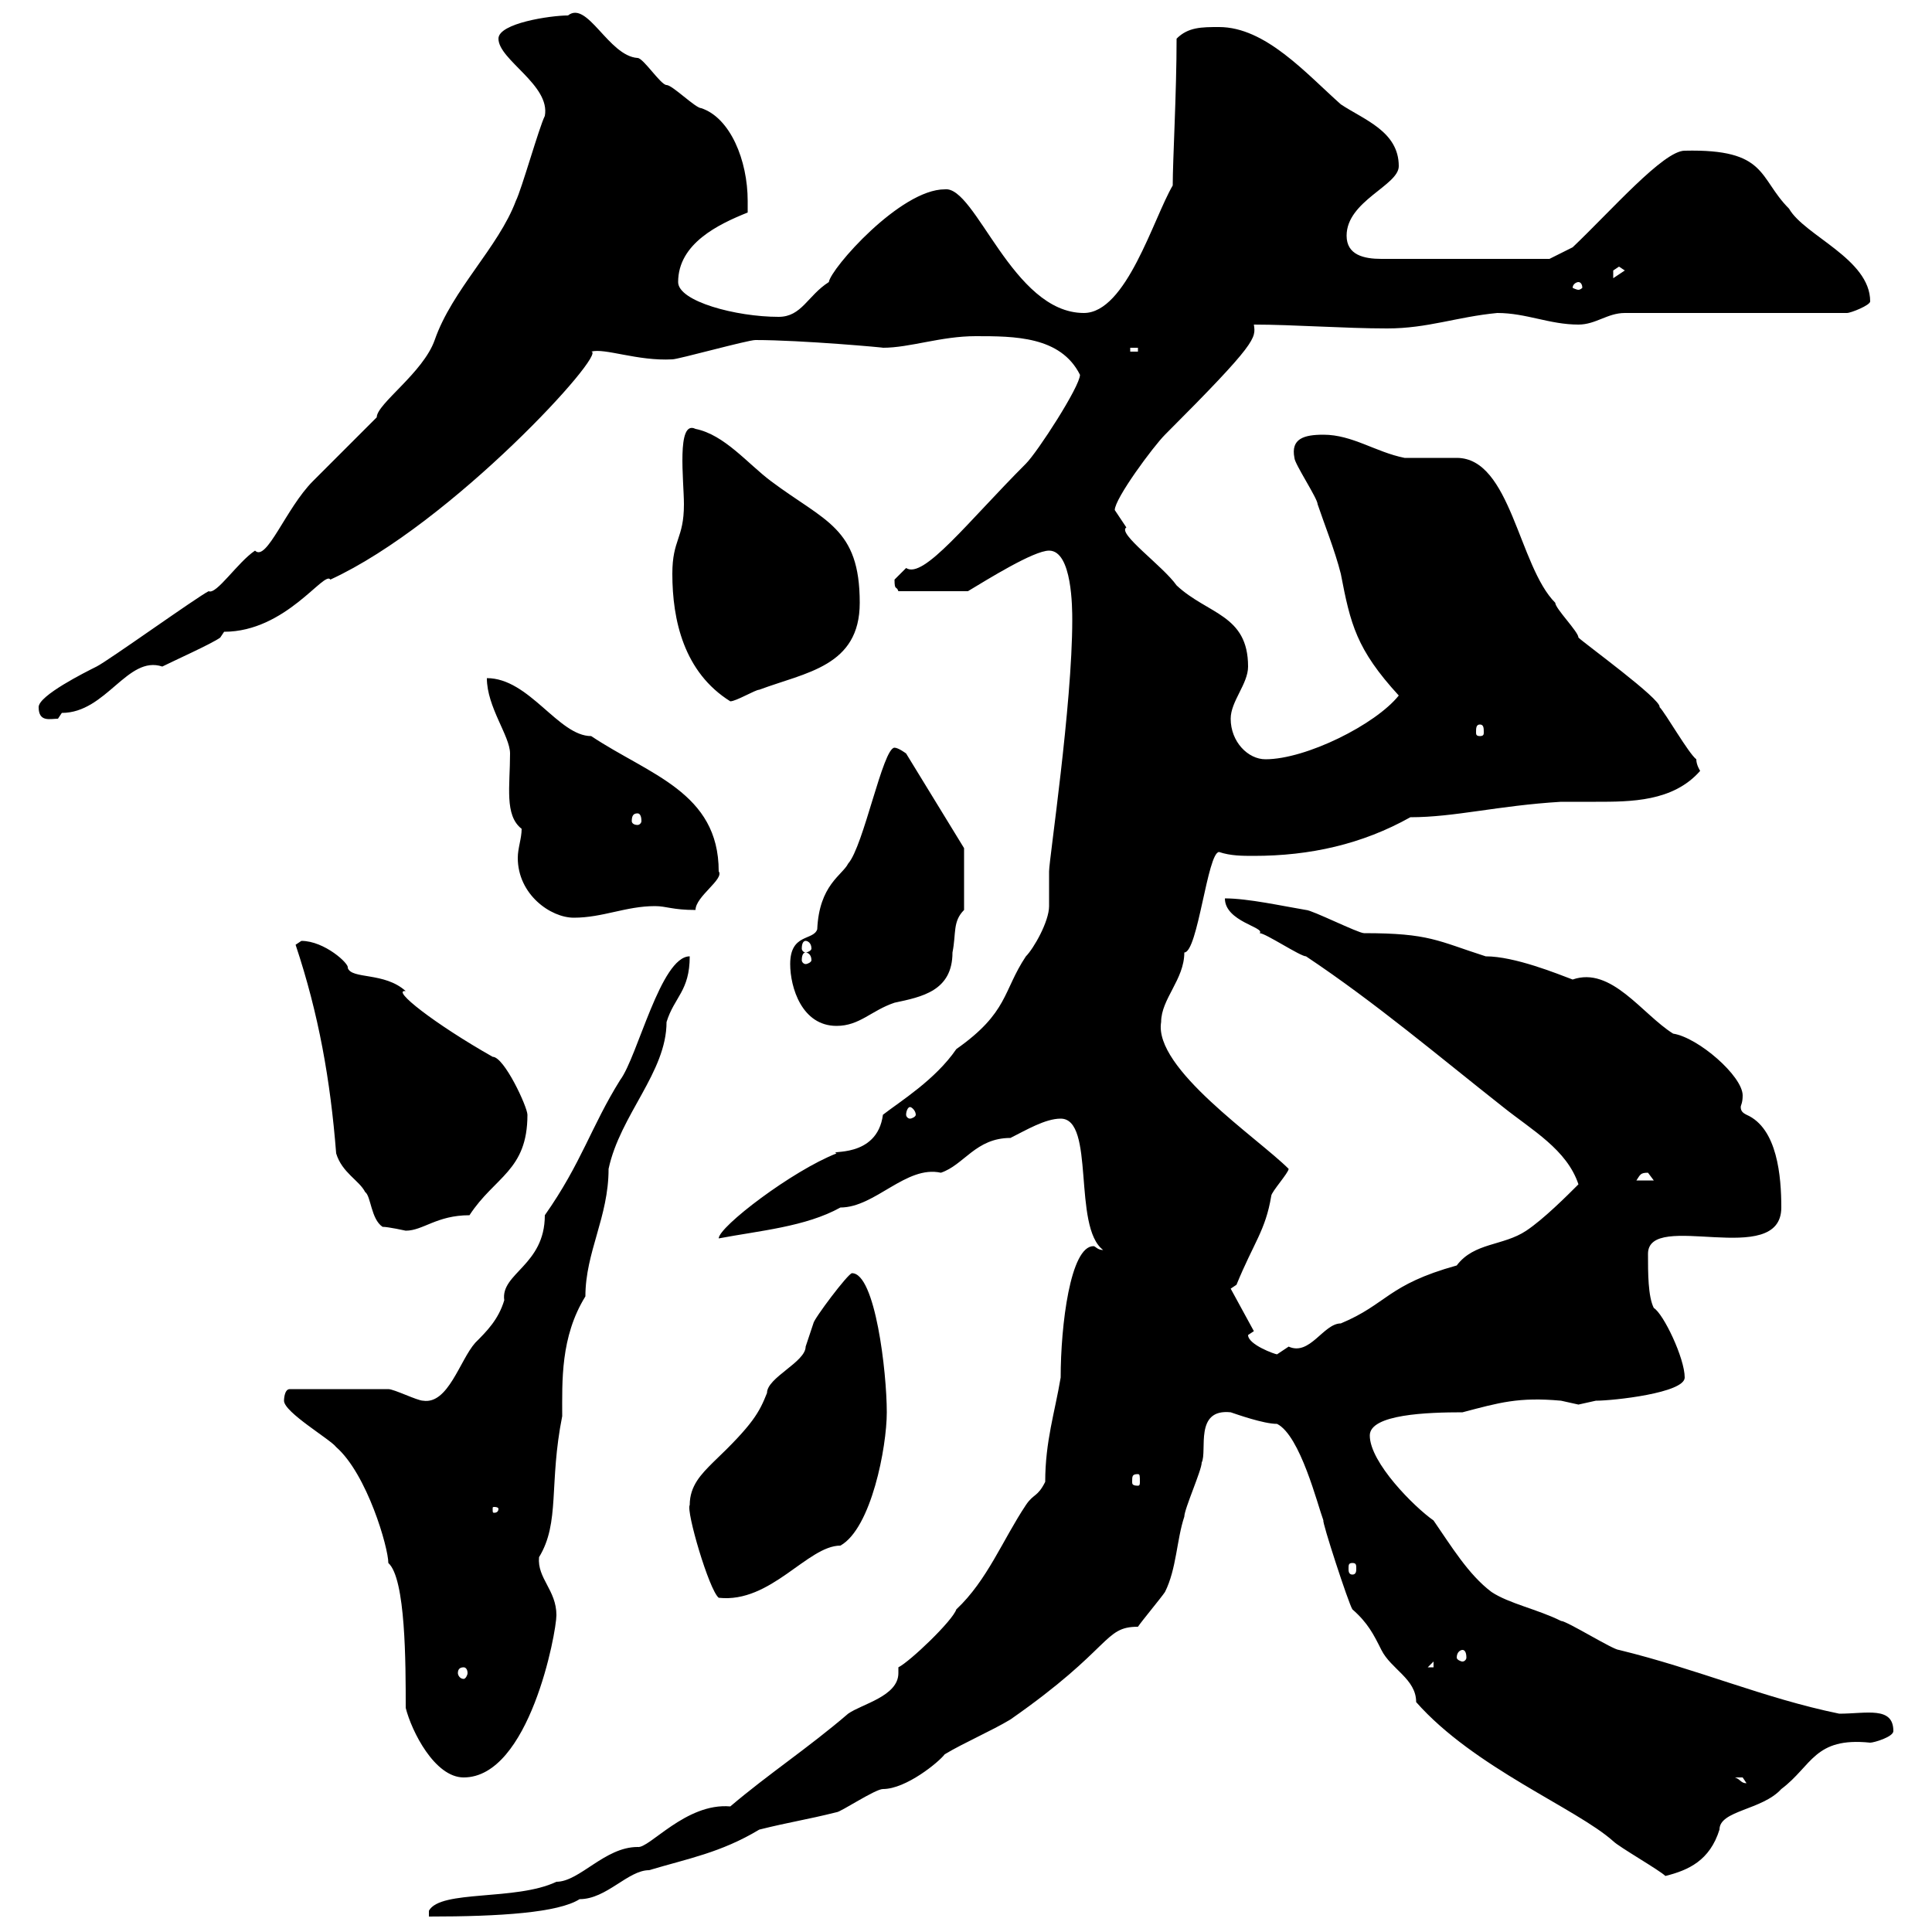 <svg xmlns="http://www.w3.org/2000/svg" xmlns:xlink="http://www.w3.org/1999/xlink" width="300" height="300"><path d="M139.50 258.90C139.50 259.20 139.50 259.50 139.50 259.80C139.50 263.40 133.80 264.60 131.70 266.10C125.40 271.50 119.40 275.40 113.40 280.50C106.50 279.90 100.80 287.10 99 286.80C93.90 286.80 90 292.20 86.40 292.20C80.10 295.20 68.40 293.40 66.60 296.70L66.60 297.60C77.70 297.60 86.70 297 90 294.90C94.20 294.90 97.50 290.40 100.80 290.40C106.80 288.60 111.90 287.70 117.90 284.10C122.70 282.90 125.10 282.60 129.90 281.40C130.50 281.40 135.90 277.80 137.10 277.80C140.70 277.80 145.80 273.60 146.70 272.40C149.70 270.60 153.90 268.80 156.90 267C172.80 255.90 171.30 252.60 176.70 252.60C177.30 251.70 180.30 248.10 180.90 247.20C182.70 243.60 182.70 239.10 183.90 235.50C183.90 234.30 186.60 228.30 186.60 227.10C187.50 225.30 185.40 218.70 191.10 219.30C192 219.60 196.20 221.10 198.30 221.10C201.90 222.90 204.60 233.70 205.50 236.10C205.20 236.10 209.40 249 210 249.90C212.40 252 213.30 253.80 214.50 256.20C216 259.20 219.90 260.70 219.90 264.30C228.90 274.50 244.80 280.80 250.50 285.90C251.40 286.80 257.70 290.40 258.60 291.30C262.20 290.40 265.50 288.90 267 284.10C267 281.10 273.60 281.10 276.60 277.80C281.40 274.20 281.70 269.70 290.40 270.60C291 270.60 294 269.70 294 268.80C294 264.90 289.80 266.10 285.60 266.10C273.90 263.70 263.70 259.20 251.40 256.20C250.50 256.20 243.30 251.70 242.40 251.70C238.80 249.90 234.30 249 231.60 247.20C228 244.50 225.30 240 222.60 236.10C219.60 234 212.70 227.10 212.70 222.90C212.70 219.60 221.70 219.30 227.10 219.30C232.80 217.80 235.80 216.90 242.40 217.50C242.40 217.50 245.10 218.10 245.10 218.10C245.10 218.10 247.80 217.50 247.80 217.50C250.50 217.50 261.60 216.30 261.60 213.90C261.60 210.90 258.30 204 256.80 203.10C255.90 201.30 255.90 197.70 255.90 194.70C255.90 187.80 276.60 197.10 276.60 187.50C276.60 182.70 276 175.20 271.20 173.10C270.60 172.80 270.30 172.50 270.30 171.90C270.30 171.60 270.60 171.30 270.60 170.10C270.60 167.10 263.70 161.10 259.80 160.50C255 157.50 250.20 150 244.20 152.10C241.80 151.20 235.20 148.50 230.70 148.50C223.20 146.10 222 144.90 211.80 144.90C210.90 144.90 203.70 141.30 202.80 141.30C199.20 140.70 193.80 139.50 190.20 139.50C190.20 143.10 196.50 144 195.60 144.90C196.50 144.90 201.90 148.50 202.80 148.50C213.60 155.70 223.50 164.10 233.40 171.90C237.90 175.50 243.30 178.50 245.10 183.90C243.30 185.70 239.70 189.30 237 191.10C233.40 193.50 228.90 192.90 226.20 196.50C215.40 199.50 215.40 202.50 208.20 205.50C205.50 205.50 203.40 210.60 200.10 209.10C200.10 209.10 198.30 210.30 198.30 210.30C198 210.30 193.80 208.80 193.80 207.30L194.70 206.70L191.10 200.10C191.10 200.10 192 199.50 192 199.50C194.70 192.90 196.50 191.10 197.40 185.70C197.40 185.10 200.10 182.10 200.10 181.50C195.30 176.70 179.10 165.90 180.30 158.70C180.30 155.10 183.90 152.10 183.90 147.90C186 147.90 187.50 132.30 189.30 132.30C191.10 132.90 192.90 132.90 194.70 132.90C203.40 132.90 211.50 131.10 219 126.90C225.90 126.90 232.50 125.10 242.40 124.50C244.20 124.50 246 124.50 247.80 124.50C253.20 124.50 259.80 124.50 264 119.70C264 119.70 263.40 118.80 263.40 117.90C262.20 117 258.60 110.70 257.70 109.80C258 108.60 246 99.90 245.10 99C245.10 98.10 241.50 94.50 241.50 93.60C235.80 87.90 234.60 71.10 226.20 71.10C225.30 71.10 219 71.10 218.10 71.10C213.60 70.20 210 67.50 205.50 67.50C202.50 67.50 200.40 68.10 201 71.10C201 72 204.60 77.40 204.60 78.30C205.50 81 207.30 85.50 208.20 89.10C209.70 96.90 210.60 100.80 217.20 108C213.60 112.50 202.80 117.90 196.50 117.90C193.80 117.90 191.10 115.20 191.10 111.60C191.10 108.90 193.80 106.20 193.80 103.50C193.80 95.40 187.50 95.40 182.70 90.90C180.60 87.90 173.40 82.80 174.90 81.90C174.90 81.90 173.10 79.20 173.10 79.20C173.10 77.40 179.10 69.30 180.90 67.50C195.30 53.10 195 52.50 194.70 50.40C200.70 50.40 208.80 51 215.40 51C221.70 51 226.20 49.20 232.50 48.60C237 48.60 240.60 50.40 245.10 50.40C247.80 50.40 249.60 48.60 252.30 48.60L286.80 48.60C287.40 48.60 290.40 47.40 290.40 46.80C290.40 40.20 280.20 36.60 277.80 32.40C273 27.60 274.50 23.10 261.60 23.40C258.30 23.40 250.20 32.70 244.20 38.40L240.60 40.20L214.50 40.20C211.80 40.20 209.10 39.60 209.10 36.60C209.10 31.20 217.20 28.80 217.20 25.80C217.20 20.40 211.80 18.60 208.20 16.20C202.80 11.40 196.50 4.20 189.30 4.20C186.60 4.20 184.50 4.20 182.70 6C182.70 14.40 182.10 24.90 182.10 28.80C179.10 33.90 174.90 48.60 168.30 48.60C157.20 48.60 151.50 28.80 146.70 29.40C139.80 29.40 129 41.70 128.70 43.80C125.40 45.90 124.50 49.20 120.90 49.20C114.30 49.20 105.30 46.80 105.30 43.80C105.30 37.80 111.60 34.80 116.10 33C116.10 33 116.10 31.20 116.10 31.20C116.10 24.90 113.40 18.30 108.90 16.80C108 16.80 104.40 13.20 103.50 13.20C102.60 13.20 99.90 9 99 9C94.50 8.70 91.20 0 88.20 2.40C85.50 2.40 77.40 3.60 77.40 6C77.40 9.30 85.50 13.20 84.60 18C83.70 19.80 81 29.40 80.10 31.20C77.40 38.40 70.20 45 67.50 52.80C65.70 57.90 58.50 62.70 58.50 64.80C57.60 65.70 49.50 73.80 48.60 74.70C44.40 78.90 41.40 87.30 39.60 85.50C36.90 87.30 33.60 92.40 32.40 91.80C30.60 92.70 16.80 102.60 15 103.50C13.20 104.40 6 108 6 109.80C6 112.20 7.80 111.60 9 111.60C9 111.60 9.60 110.70 9.60 110.70C16.50 110.70 19.80 101.70 25.20 103.50C27 102.60 33 99.90 34.20 99C34.20 99 34.80 98.10 34.80 98.10C44.40 98.10 50.40 88.50 51.30 90C70.20 81.30 94.50 54.60 91.80 54.60C93.90 54 99 56.10 104.40 55.80C105.30 55.80 116.10 52.80 117.30 52.80C124.50 52.80 137.70 54 137.10 54C141.30 54 146.10 52.20 151.50 52.20C157.50 52.20 164.70 52.20 167.70 58.20C167.70 60 161.10 70.20 159.30 72C150.30 81 143.40 90 140.70 88.20C140.70 88.20 138.90 90 138.90 90C138.90 91.80 139.20 90.90 139.50 91.80L150.30 91.80C153.30 90 160.50 85.50 162.90 85.50C166.50 85.50 166.50 94.50 166.50 96.30C166.50 109.50 162.90 133.50 162.90 135.30C162.90 135.90 162.90 139.50 162.90 140.70C162.90 143.10 160.50 147.30 159.30 148.50C155.70 153.90 156.60 157.20 148.50 162.90C145.20 167.70 139.80 171 137.10 173.10C136.20 180 128.40 178.50 129.90 179.10C123 181.80 111.60 190.50 111.60 192.30C117.90 191.10 125.10 190.50 130.50 187.50C135.90 187.50 140.70 180.90 146.10 182.10C149.70 180.90 151.50 176.70 156.90 176.70C159.30 175.50 162.30 173.70 164.70 173.70C170.10 173.70 166.50 190.50 171.30 194.10C170.40 194.10 170.10 193.50 169.80 193.50C166.20 193.50 164.70 205.80 164.70 213.90C163.80 219.30 162.30 223.80 162.30 230.10C161.10 232.50 160.50 231.90 159.30 233.70C155.70 239.10 153.30 245.40 148.50 249.90C147.90 251.70 141.30 258 139.50 258.90ZM269.40 276C269.40 276 269.40 276 270.60 276C270.60 276 271.20 276.90 271.20 276.90C270.30 276.90 270.30 276.30 269.40 276ZM44.10 217.50C44.10 219.30 51.30 223.50 52.20 224.70C57 228.90 60.30 240.30 60.30 242.70C63 245.10 63 258.30 63 265.20C63.90 268.80 67.50 276 72 276C82.20 276 86.40 253.50 86.40 250.80C86.40 246.90 83.40 245.10 83.70 241.80C87 236.40 85.20 230.40 87.30 219.90C87.30 214.50 87 207.60 90.90 201.30C90.90 194.40 94.50 189 94.50 181.50C96.30 173.10 103.50 166.50 103.50 158.70C104.70 154.80 107.10 153.90 107.10 148.50C102.60 148.50 99 164.10 96.30 167.70C91.80 174.90 90.30 180.60 84.60 188.70C84.60 196.50 77.70 197.70 78.30 201.90C77.40 204.90 75.60 206.70 73.80 208.50C71.40 211.20 69.60 218.10 65.70 217.50C64.80 217.50 61.20 215.70 60.30 215.70L45 215.70C44.10 215.70 44.10 217.50 44.10 217.50ZM72 258.90C72.30 258.90 72.60 259.20 72.60 259.80C72.60 260.10 72.30 260.70 72 260.70C71.40 260.70 71.10 260.10 71.10 259.80C71.10 259.20 71.40 258.90 72 258.90ZM222.60 258L222.60 258.90L221.70 258.90ZM227.10 256.20C227.40 256.20 227.70 256.50 227.70 257.40C227.70 257.70 227.40 258 227.10 258C226.80 258 226.20 257.70 226.20 257.40C226.20 256.50 226.80 256.20 227.10 256.20ZM107.10 233.70C106.50 234.60 110.10 246.90 111.60 248.10C119.70 249 125.40 240 130.50 240C135.30 237.30 137.70 224.70 137.70 219.30C137.70 213 135.90 197.70 132.30 197.70C131.70 197.70 126.30 204.90 126.30 205.50C126.30 205.50 125.10 209.10 125.10 209.10C125.10 211.50 119.10 213.90 119.10 216.30C117.90 219.30 117 221.10 110.70 227.10C108.90 228.90 107.10 230.70 107.10 233.70ZM210 242.70C210.60 242.70 210.60 243 210.60 243.60C210.60 243.90 210.60 244.50 210 244.50C209.40 244.50 209.40 243.90 209.40 243.60C209.40 243 209.40 242.70 210 242.70ZM77.40 234.30C77.40 234.90 76.80 234.90 76.80 234.90C76.50 234.90 76.50 234.90 76.50 234.30C76.50 234 76.50 234 76.80 234C76.80 234 77.40 234 77.40 234.30ZM176.70 228.90C177 228.90 177 229.20 177 230.10C177 230.40 177 230.70 176.70 230.70C175.80 230.70 175.80 230.40 175.80 230.10C175.80 229.20 175.80 228.90 176.70 228.90ZM52.20 179.10C53.10 182.10 55.80 183.30 56.70 185.10C57.60 185.70 57.60 189.30 59.40 190.50C60.30 190.50 63 191.10 63 191.10C65.70 191.10 67.80 188.70 72.90 188.70C76.80 182.70 81.90 181.80 81.90 173.10C81.90 171.90 78.30 164.10 76.50 164.10C67.50 159 60.60 153.60 63 153.90C59.70 150.90 54.60 152.10 54 150.30C54.30 149.70 50.40 146.10 46.80 146.10C46.80 146.10 45.90 146.70 45.90 146.70C49.50 157.50 51.30 167.70 52.20 179.10ZM255.90 182.10C255.90 182.10 256.80 183.30 256.80 183.30L254.10 183.30C254.70 182.40 254.70 182.10 255.90 182.10ZM141.30 171.90C141.60 171.90 142.20 172.50 142.20 173.10C142.20 173.40 141.60 173.70 141.30 173.70C141 173.70 140.70 173.40 140.70 173.10C140.70 172.50 141 171.90 141.30 171.90ZM122.70 149.70C122.70 153.30 124.50 159.30 129.90 159.30C133.50 159.30 135.30 156.90 138.90 155.70C143.10 154.80 147.90 153.90 147.90 147.90C148.50 144.90 147.90 143.10 149.70 141.30L149.70 131.70L140.70 117C140.70 117 139.50 116.10 138.90 116.10C137.10 116.10 134.10 131.40 131.70 134.10C130.80 135.90 127.20 137.40 126.90 144.30C126.30 146.10 122.70 144.90 122.70 149.70ZM125.10 147.90C125.40 147.90 126 148.20 126 149.10C126 149.40 125.40 149.70 125.10 149.70C124.80 149.70 124.50 149.40 124.50 149.10C124.50 148.20 124.80 147.90 125.10 147.90ZM125.10 146.10C125.40 146.10 126 146.40 126 147.30C126 147.60 125.40 147.90 125.10 147.90C124.80 147.90 124.50 147.60 124.50 147.30C124.50 146.40 124.80 146.10 125.10 146.10ZM75.60 105.30C75.60 109.80 79.20 114.30 79.20 117C79.20 122.10 78.30 126.60 81 128.70C81 130.20 80.40 131.70 80.40 133.20C80.40 138.90 85.50 142.50 89.10 142.50C93.60 142.50 97.20 140.70 101.70 140.70C103.50 140.70 104.40 141.30 108 141.30C108 139.20 112.50 136.50 111.60 135.30C111.60 123 100.80 120.30 91.80 114.30C86.70 114.30 82.20 105.30 75.60 105.30ZM99 126.30C99.30 126.30 99.60 126.60 99.60 127.50C99.60 127.80 99.30 128.10 99 128.10C98.40 128.10 98.10 127.80 98.10 127.50C98.10 126.60 98.40 126.30 99 126.30ZM229.80 112.50C230.40 112.50 230.40 113.10 230.40 113.70C230.40 114 230.40 114.30 229.80 114.30C229.20 114.30 229.20 114 229.20 113.70C229.20 113.10 229.20 112.50 229.80 112.50ZM104.40 89.10C104.40 96.30 106.20 104.40 113.40 108.90C114.30 108.90 117.30 107.10 117.90 107.10C125.10 104.40 133.50 103.50 133.50 93.60C133.50 81.90 128.10 81 119.70 74.70C116.10 72 112.50 67.50 108 66.60C105 65.10 106.20 74.70 106.20 78.30C106.20 83.70 104.40 83.70 104.40 89.10ZM175.50 54L176.70 54L176.70 54.60L175.50 54.60ZM245.10 43.80C245.40 43.80 245.70 44.10 245.70 44.70C245.70 44.70 245.40 45 245.10 45C244.80 45 244.20 44.70 244.20 44.70C244.20 44.10 244.80 43.80 245.10 43.80ZM251.40 41.40L252.30 42L250.50 43.20C250.50 43.20 250.50 43.20 250.50 42C250.50 42 251.40 41.40 251.40 41.40Z"/></svg>
